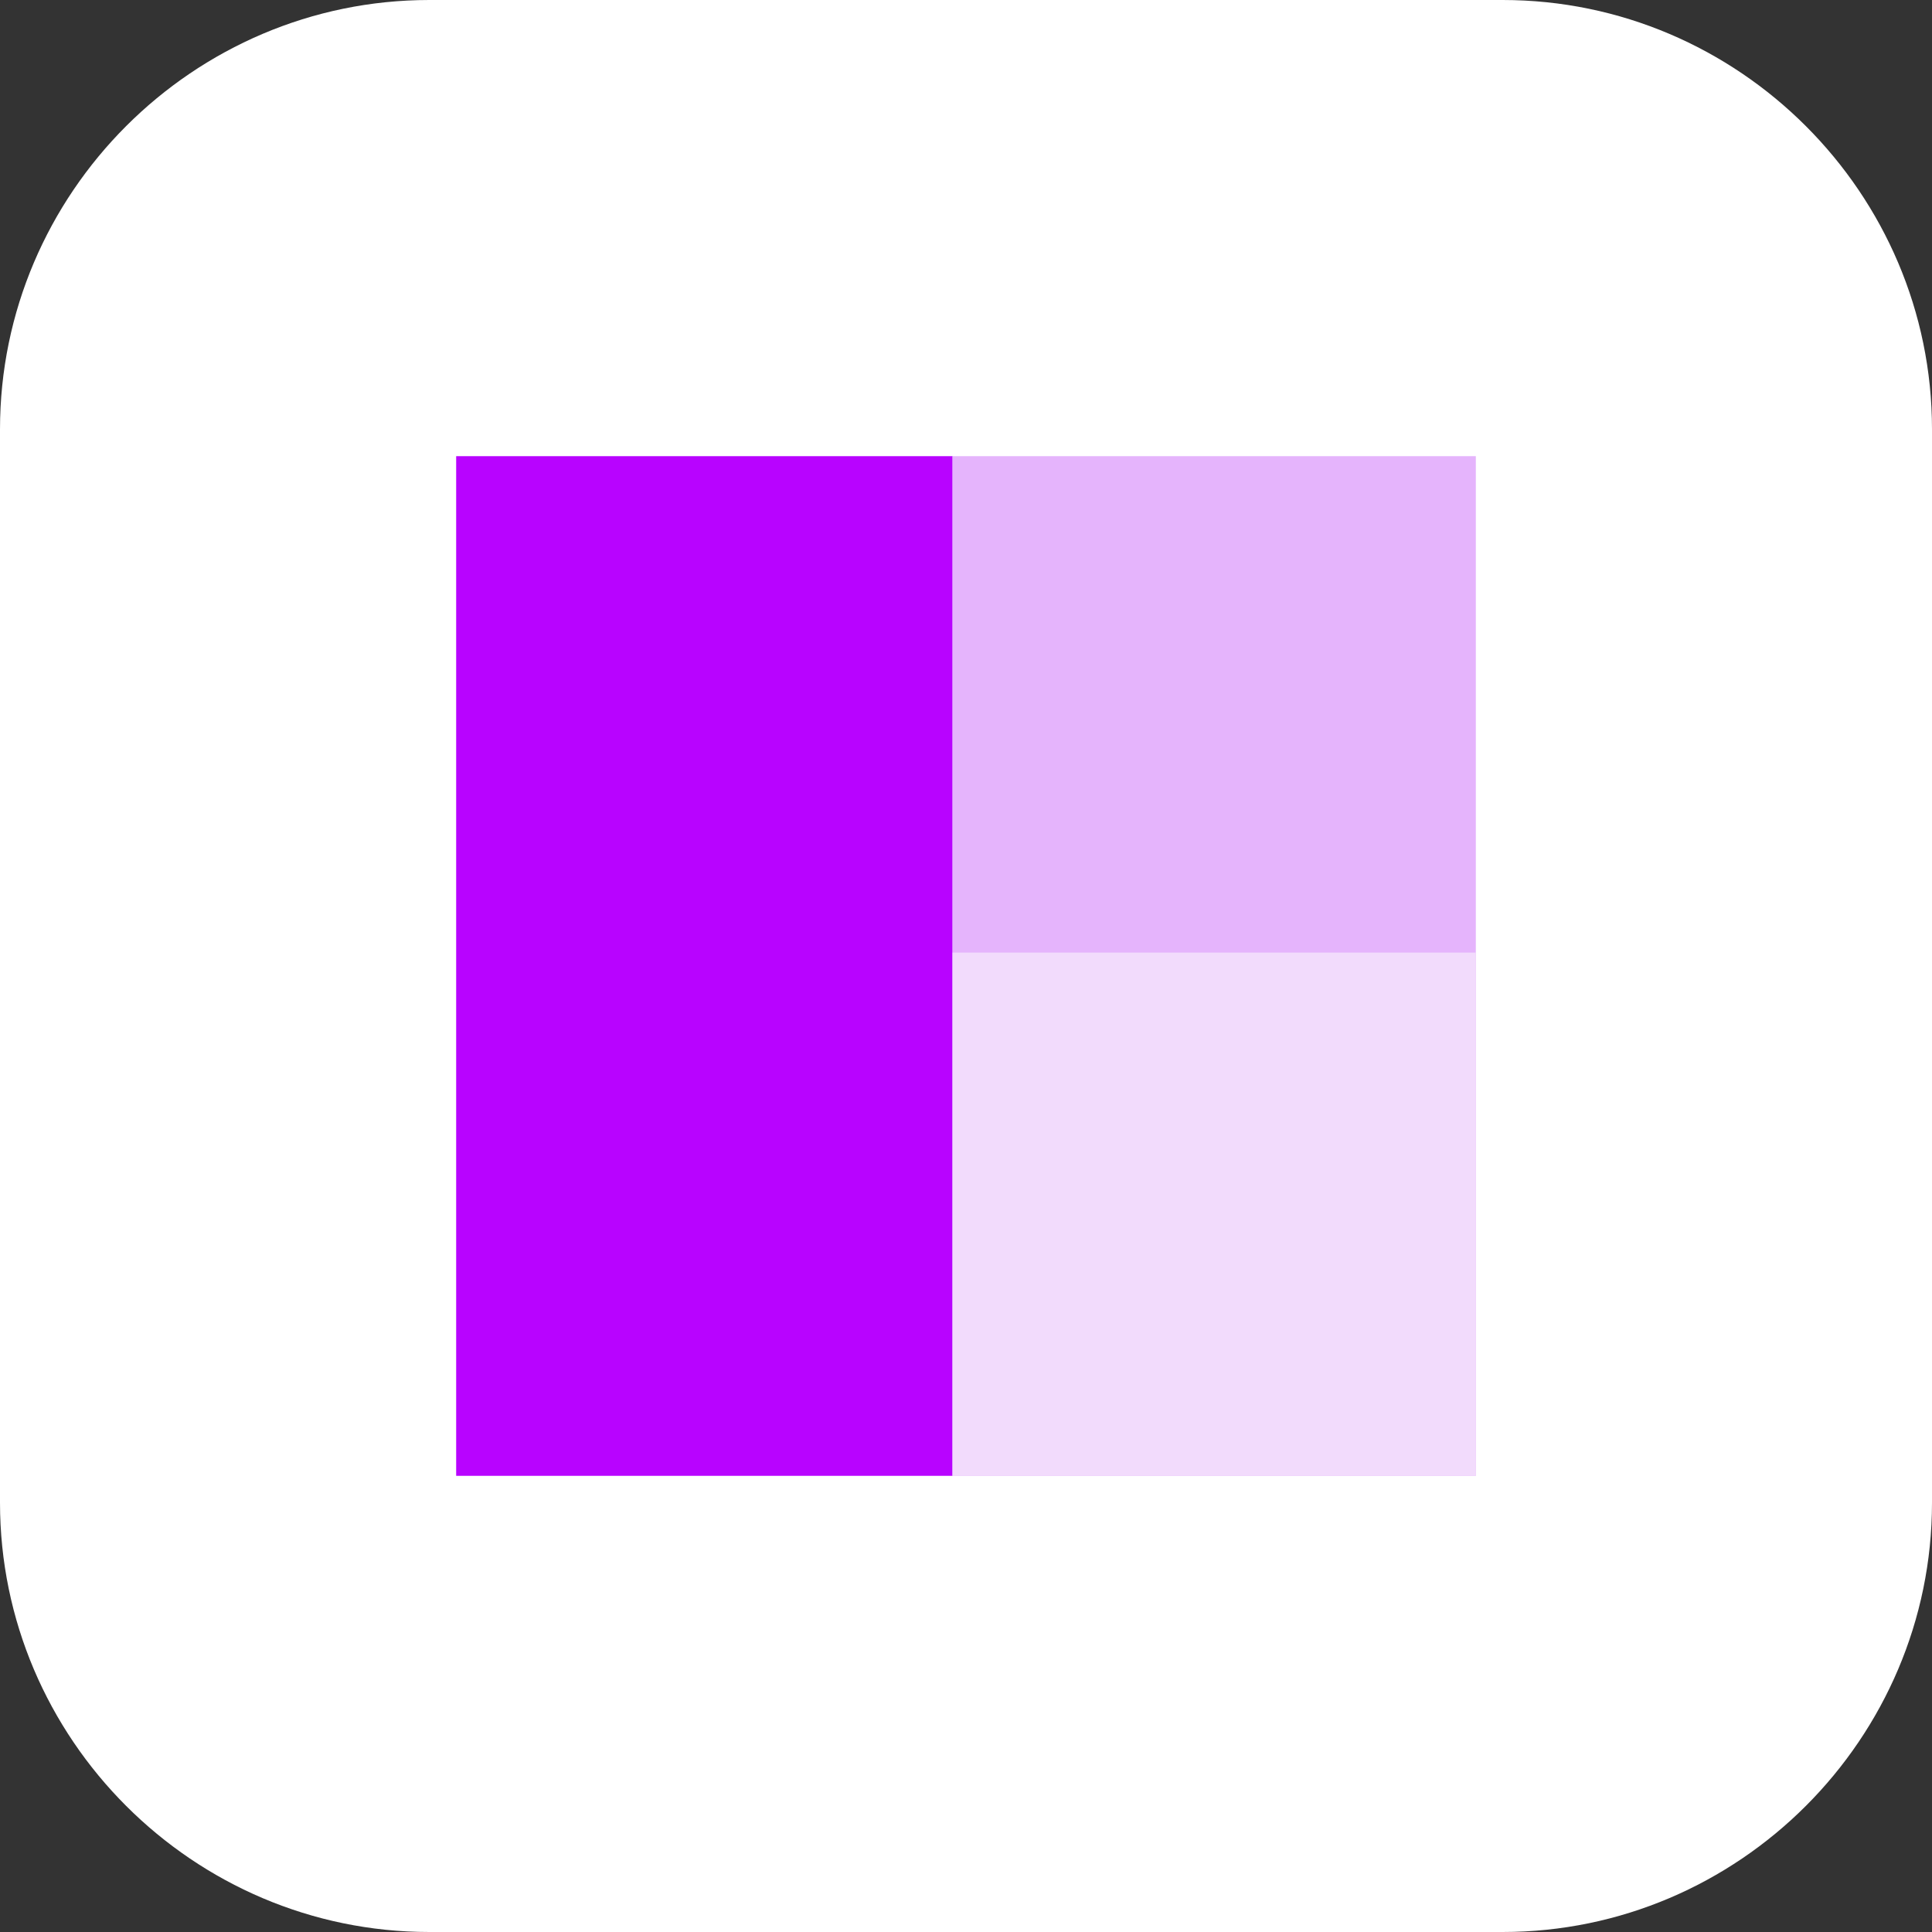 <?xml version="1.0" encoding="utf-8"?>
<!-- Generator: Adobe Illustrator 26.5.0, SVG Export Plug-In . SVG Version: 6.00 Build 0)  -->
<svg version="1.1" id="Layer_1" xmlns="http://www.w3.org/2000/svg" xmlns:xlink="http://www.w3.org/1999/xlink" x="0px" y="0px"
	 viewBox="0 0 72 72" style="enable-background:new 0 0 72 72;" xml:space="preserve">
<rect x="0" y="0" width="72" height="72" fill="#333333" stroke="none"/>
<style type="text/css">
	.st0{fill:#FFFFFF;}
	.st1{fill:#B803FF;}
	.st2{fill:#E5B4FC;}
	.st3{fill:#F2DBFC;}
</style>
<path class="st0" d="M16,0h40c8.8,0,16,7.2,16,16v40c0,8.8-7.2,16-16,16H16C7.2,72,0,64.8,0,56V16C0,7.2,7.2,0,16,0z"/>
<rect x="17" y="17" class="st1" width="18.5" height="38"/>
<rect x="35.5" y="17" class="st2" width="19.5" height="38"/>
<rect x="35.5" y="35.5" class="st3" width="19.5" height="19.5"/>
</svg>
